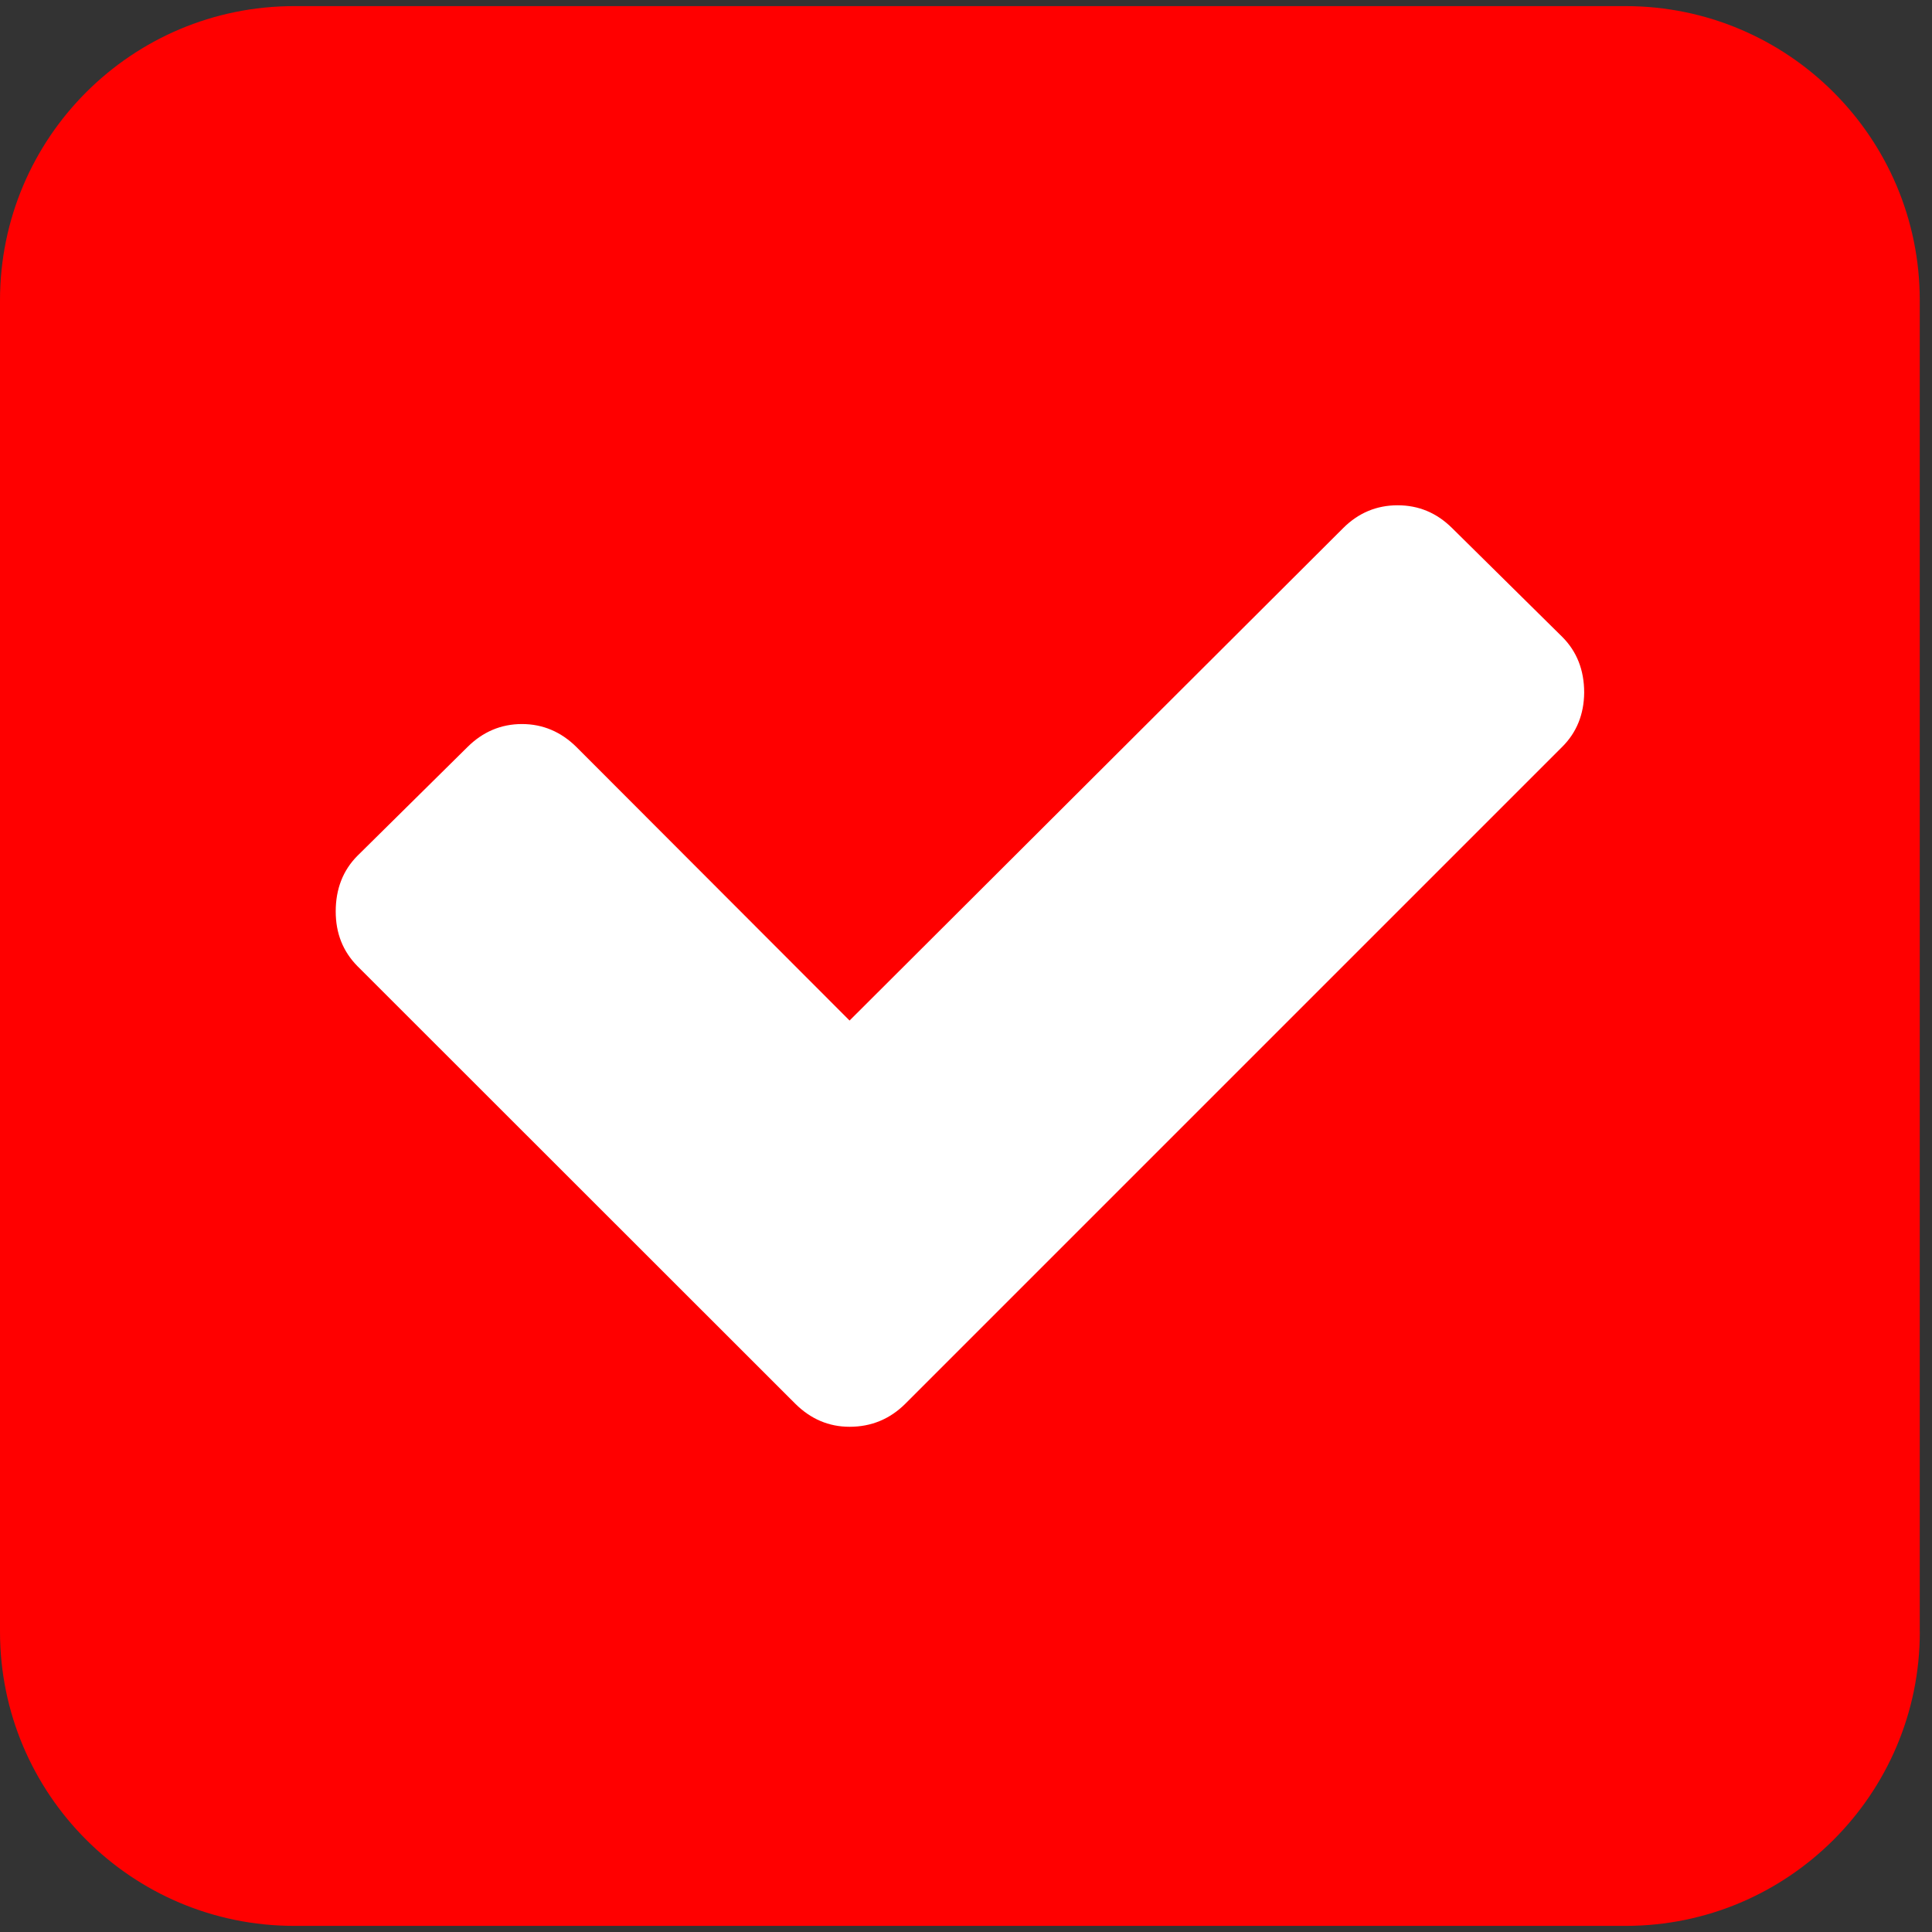 <?xml version="1.0" encoding="utf-8"?>
<!-- Generator: Adobe Illustrator 16.0.0, SVG Export Plug-In . SVG Version: 6.00 Build 0)  -->
<!DOCTYPE svg PUBLIC "-//W3C//DTD SVG 1.1//EN" "http://www.w3.org/Graphics/SVG/1.1/DTD/svg11.dtd">
<svg version="1.1" id="レイヤー_1" xmlns="http://www.w3.org/2000/svg" xmlns:xlink="http://www.w3.org/1999/xlink" x="0px"
	 y="0px" width="30px" height="30px" viewBox="0 0 30 30" enable-background="new 0 0 30 30" xml:space="preserve">
<rect x="0" y="0" width="30" height="30" fill="#333333" stroke="none"/>
<path fill="#FF0000" d="M29.811,25.337c0,2.522-2.046,4.568-4.568,4.568H4.568C2.045,29.905,0,27.859,0,25.337V4.663
	C0,2.14,2.045,0.095,4.568,0.095h20.674c2.522,0,4.568,2.045,4.568,4.568V25.337z"/>
<path fill="#FFFFFF" d="M24.256,11.599L14.057,21.798c-0.238,0.236-0.525,0.357-0.865,0.357c-0.323,0-0.604-0.121-0.842-0.357
	l-6.801-6.797c-0.223-0.227-0.336-0.508-0.336-0.848c0-0.35,0.113-0.638,0.336-0.863l1.711-1.691
	c0.238-0.236,0.52-0.356,0.845-0.356c0.323,0,0.606,0.12,0.845,0.356l4.242,4.248l7.665-7.647c0.237-0.237,0.521-0.354,0.845-0.354
	c0.326,0,0.607,0.117,0.846,0.354l1.711,1.69c0.226,0.226,0.34,0.515,0.34,0.865C24.596,11.091,24.482,11.375,24.256,11.599z"/>
</svg>
